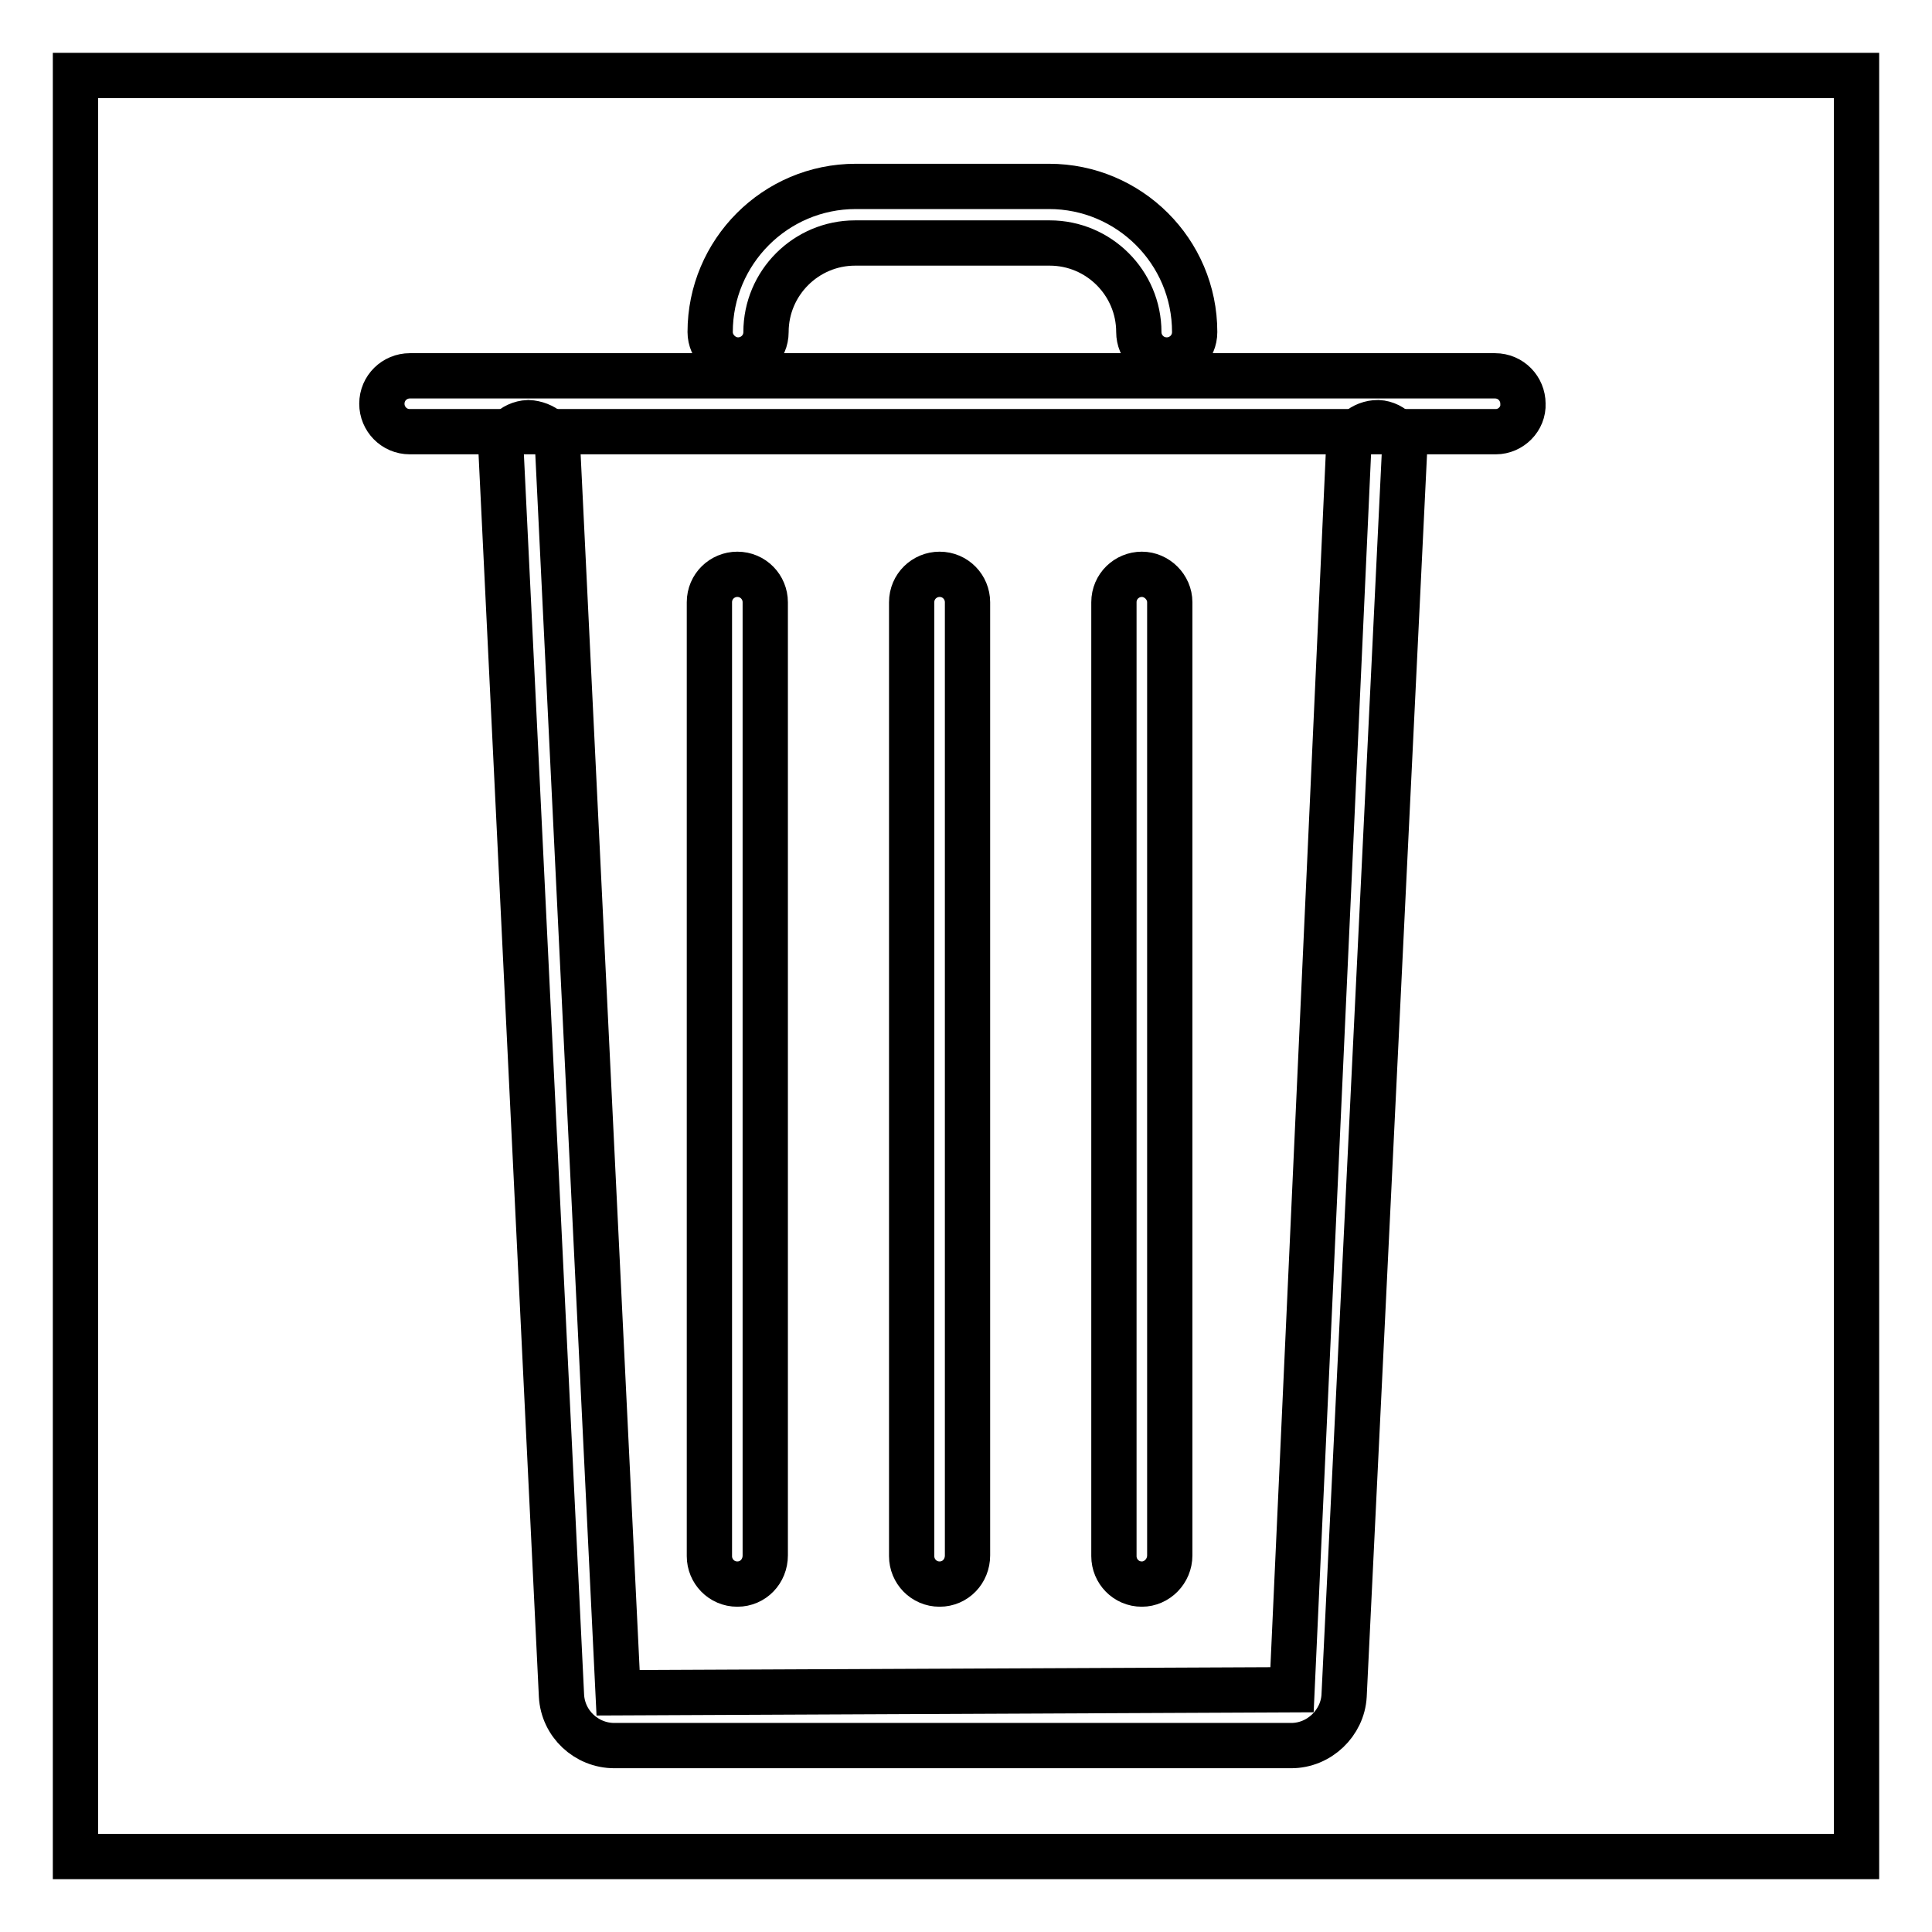 <?xml version="1.0" encoding="utf-8"?>
<!-- Svg Vector Icons : http://www.onlinewebfonts.com/icon -->
<!DOCTYPE svg PUBLIC "-//W3C//DTD SVG 1.1//EN" "http://www.w3.org/Graphics/SVG/1.1/DTD/svg11.dtd">
<svg version="1.1" xmlns="http://www.w3.org/2000/svg" xmlns:xlink="http://www.w3.org/1999/xlink" x="0px" y="0px" viewBox="0 0 256 256" enable-background="new 0 0 256 256" xml:space="preserve">
<g><g><path stroke-width="6" fill-opacity="0" stroke="#000000"  d="M10,10h236v236H10V10L10,10z"/><path stroke-width="6" fill-opacity="0" stroke="#000000"  d="M198.2,57.2H54.3c-2.1,0-3.7-1.7-3.7-3.7c0-2.1,1.7-3.7,3.7-3.7h143.8c2.1,0,3.7,1.7,3.7,3.7C201.9,55.5,200.2,57.2,198.2,57.2z"/><path stroke-width="6" fill-opacity="0" stroke="#000000"  d="M171.1,231.3H81.4c-3.7,0-6.8-2.9-7-6.6l-8-164.8c-0.1-2.1,1.5-3.8,3.6-3.9c2,0.1,3.8,1.5,3.9,3.5l8,164.8l89.3-0.4l7.5-164.4c0.1-2,1.9-3.5,3.9-3.5c2,0.1,3.6,1.9,3.5,3.9l-8,164.8C177.9,228.3,174.8,231.3,171.1,231.3z"/><path stroke-width="6" fill-opacity="0" stroke="#000000"  d="M124.5,209.9c-2.1,0-3.7-1.7-3.7-3.7V79.8c0-2.1,1.7-3.7,3.7-3.7c2.1,0,3.7,1.7,3.7,3.7v126.3C128.2,208.2,126.6,209.9,124.5,209.9z"/><path stroke-width="6" fill-opacity="0" stroke="#000000"  d="M151.3,209.9c-2.1,0-3.7-1.7-3.7-3.7V79.8c0-2.1,1.7-3.7,3.7-3.7s3.7,1.7,3.7,3.7v126.3C155,208.2,153.3,209.9,151.3,209.9z"/><path stroke-width="6" fill-opacity="0" stroke="#000000"  d="M97.7,209.9c-2.1,0-3.7-1.7-3.7-3.7V79.8c0-2.1,1.7-3.7,3.7-3.7c2.1,0,3.7,1.7,3.7,3.7v126.3C101.4,208.2,99.8,209.9,97.7,209.9z"/><path stroke-width="6" fill-opacity="0" stroke="#000000"  d="M154.6,47.7c-2.1,0-3.7-1.7-3.7-3.7c0-6.5-5.3-11.8-11.8-11.8h-25.8c-6.5,0-11.8,5.3-11.8,11.8c0,2.1-1.7,3.7-3.7,3.7s-3.7-1.7-3.7-3.7c0-10.6,8.6-19.3,19.3-19.3H139c10.6,0,19.3,8.6,19.3,19.3C158.3,46.1,156.6,47.7,154.6,47.7z"/></g></g>
</svg>